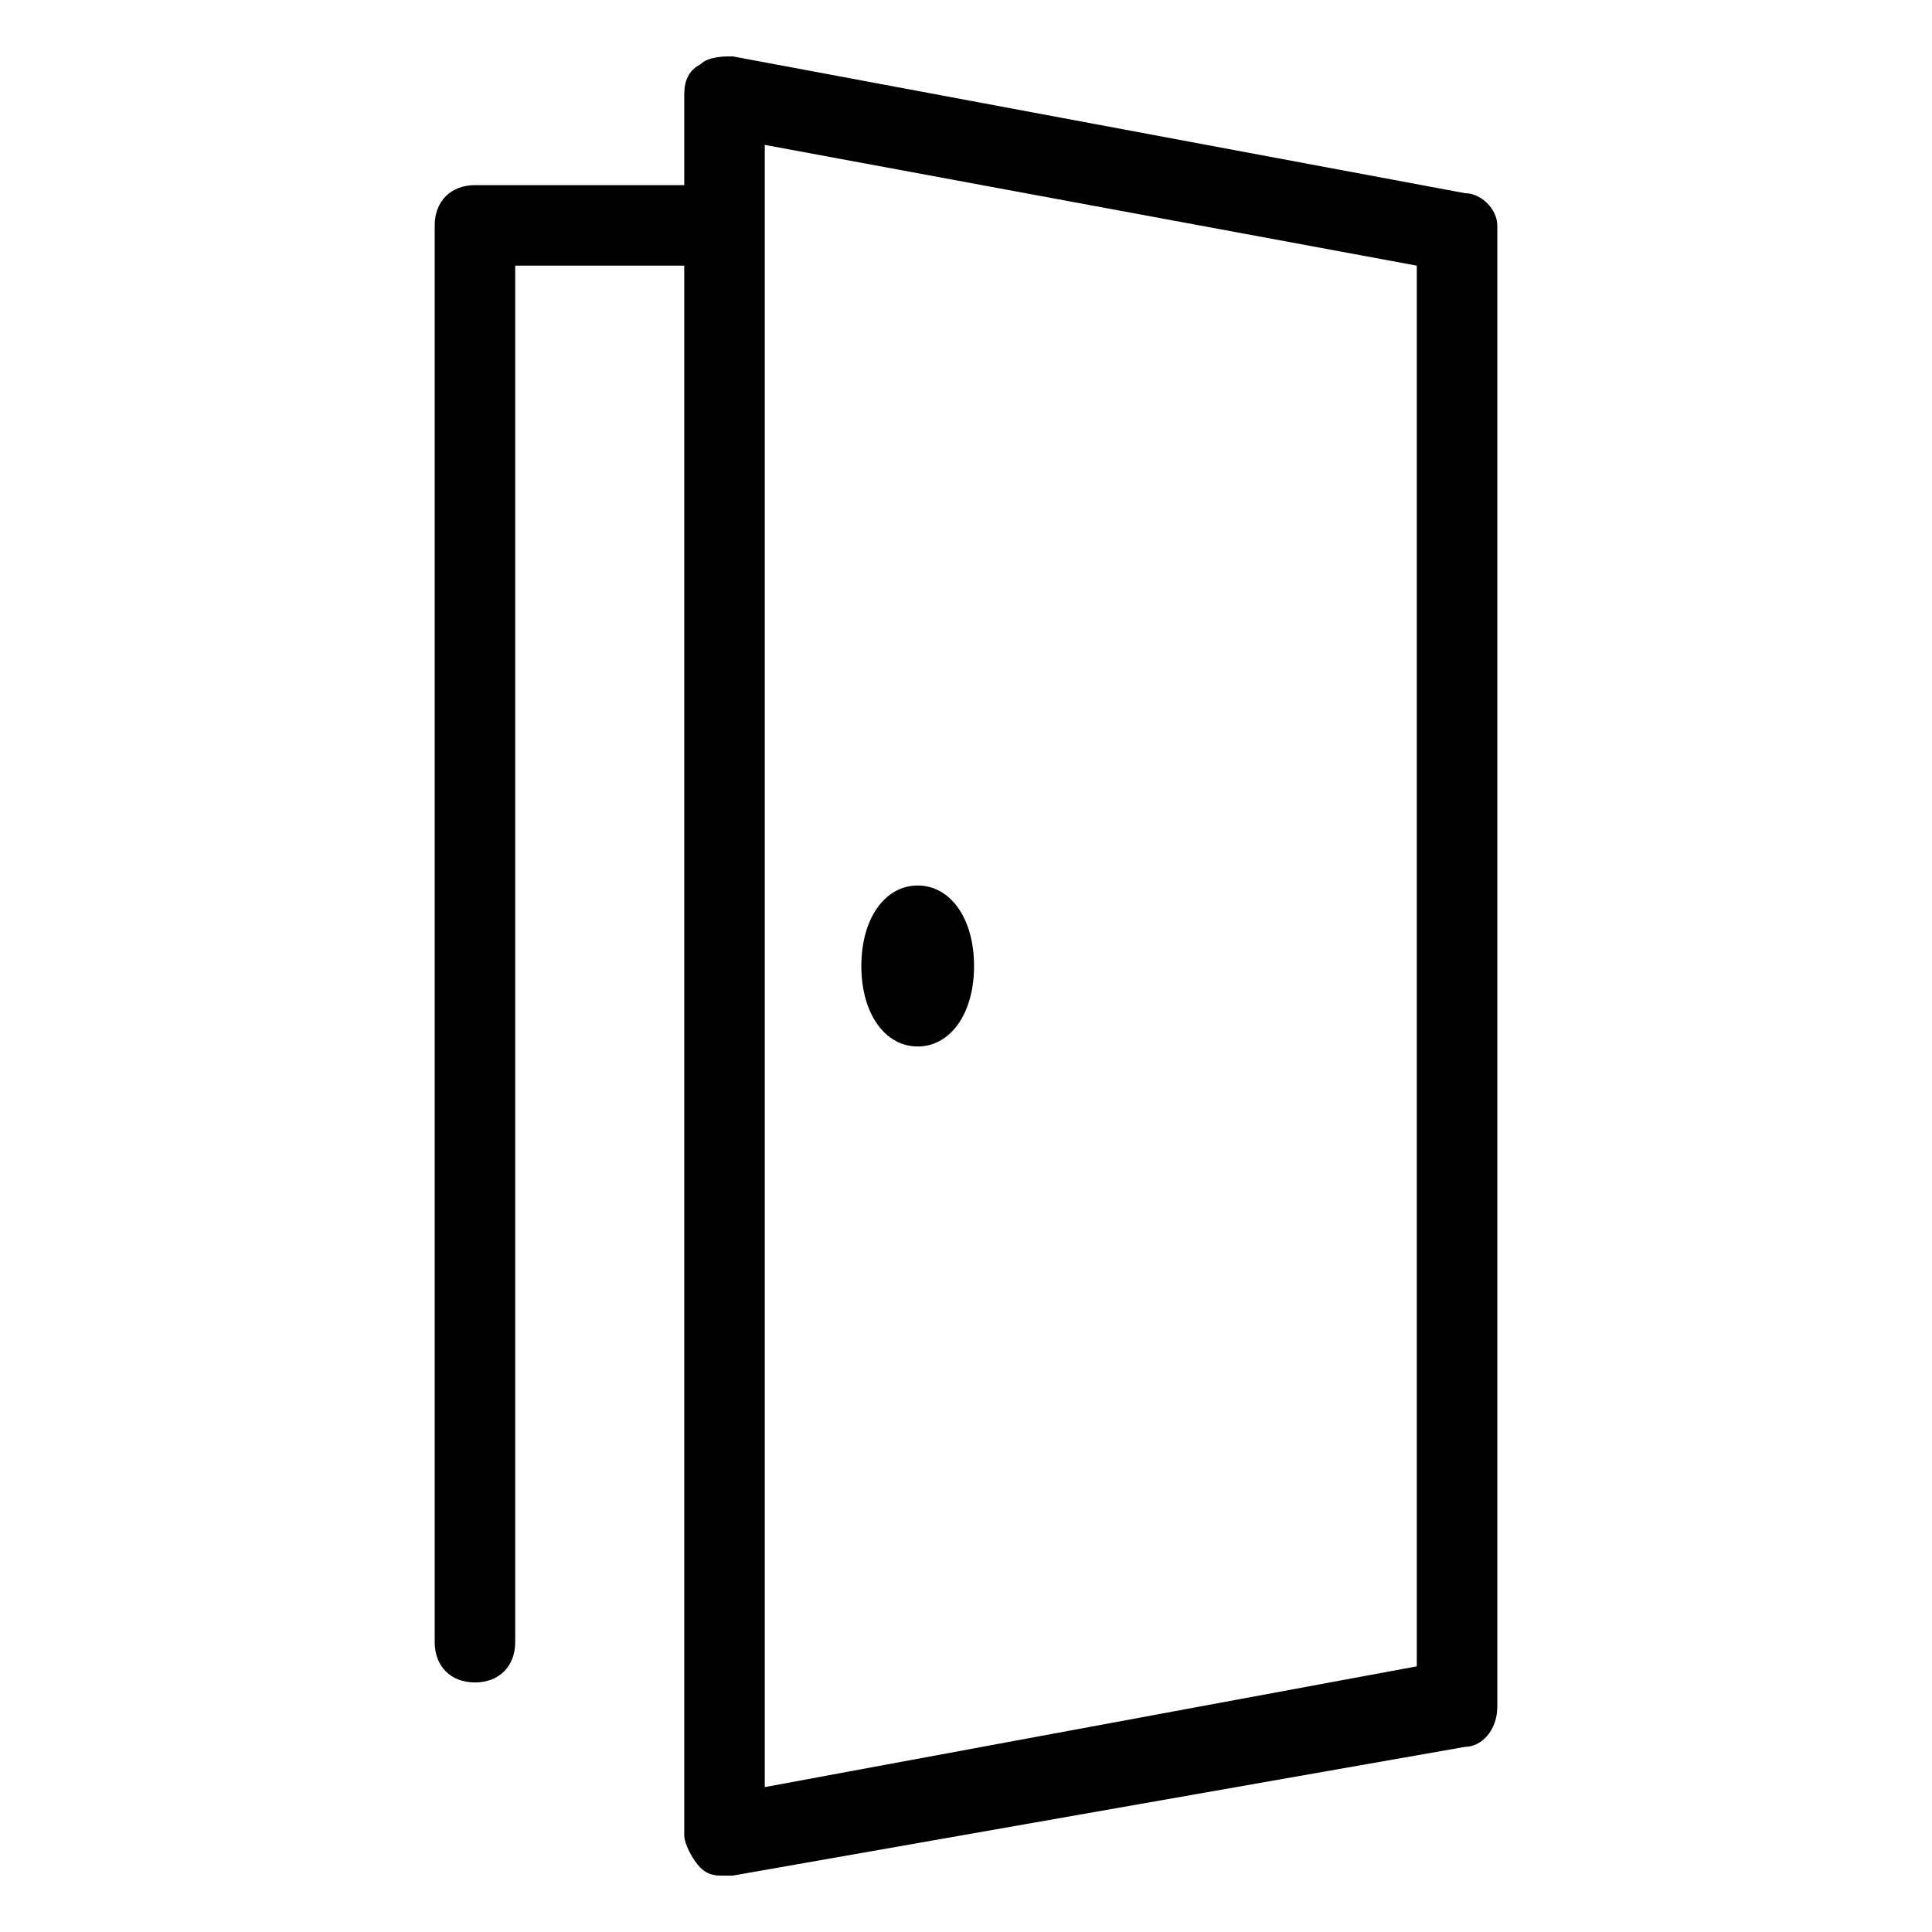 <?xml version="1.0" encoding="utf-8"?>
<!-- Generator: Adobe Illustrator 22.1.0, SVG Export Plug-In . SVG Version: 6.00 Build 0)  -->
<svg version="1.1" id="Livello_1" focusable="false"
	 xmlns="http://www.w3.org/2000/svg" xmlns:xlink="http://www.w3.org/1999/xlink" x="0px" y="0px" viewBox="0 0 24 24"
	 style="enable-background:new 0 0 24 24;" xml:space="preserve">
<g>
	<path d="M18.2,2.4L9.1,0.7c-0.1,0-0.3,0-0.4,0.1C8.5,0.9,8.5,1.1,8.5,1.2v1.1H5.9c-0.3,0-0.5,0.2-0.5,0.5v17.6
		c0,0.3,0.2,0.5,0.5,0.5s0.5-0.2,0.5-0.5V3.3h2.1v19.5c0,0.1,0.1,0.3,0.2,0.4c0.1,0.1,0.2,0.1,0.3,0.1c0,0,0.1,0,0.1,0l9.1-1.6
		c0.2,0,0.4-0.2,0.4-0.5V2.8C18.6,2.6,18.4,2.4,18.2,2.4z M17.6,20.7l-8.1,1.5V1.8l8.1,1.5V20.7z"/>
	<path d="M11.4,13c0.4,0,0.7-0.4,0.7-1s-0.3-1-0.7-1c-0.4,0-0.7,0.4-0.7,1S11,13,11.4,13z"/>
</g>
</svg>
